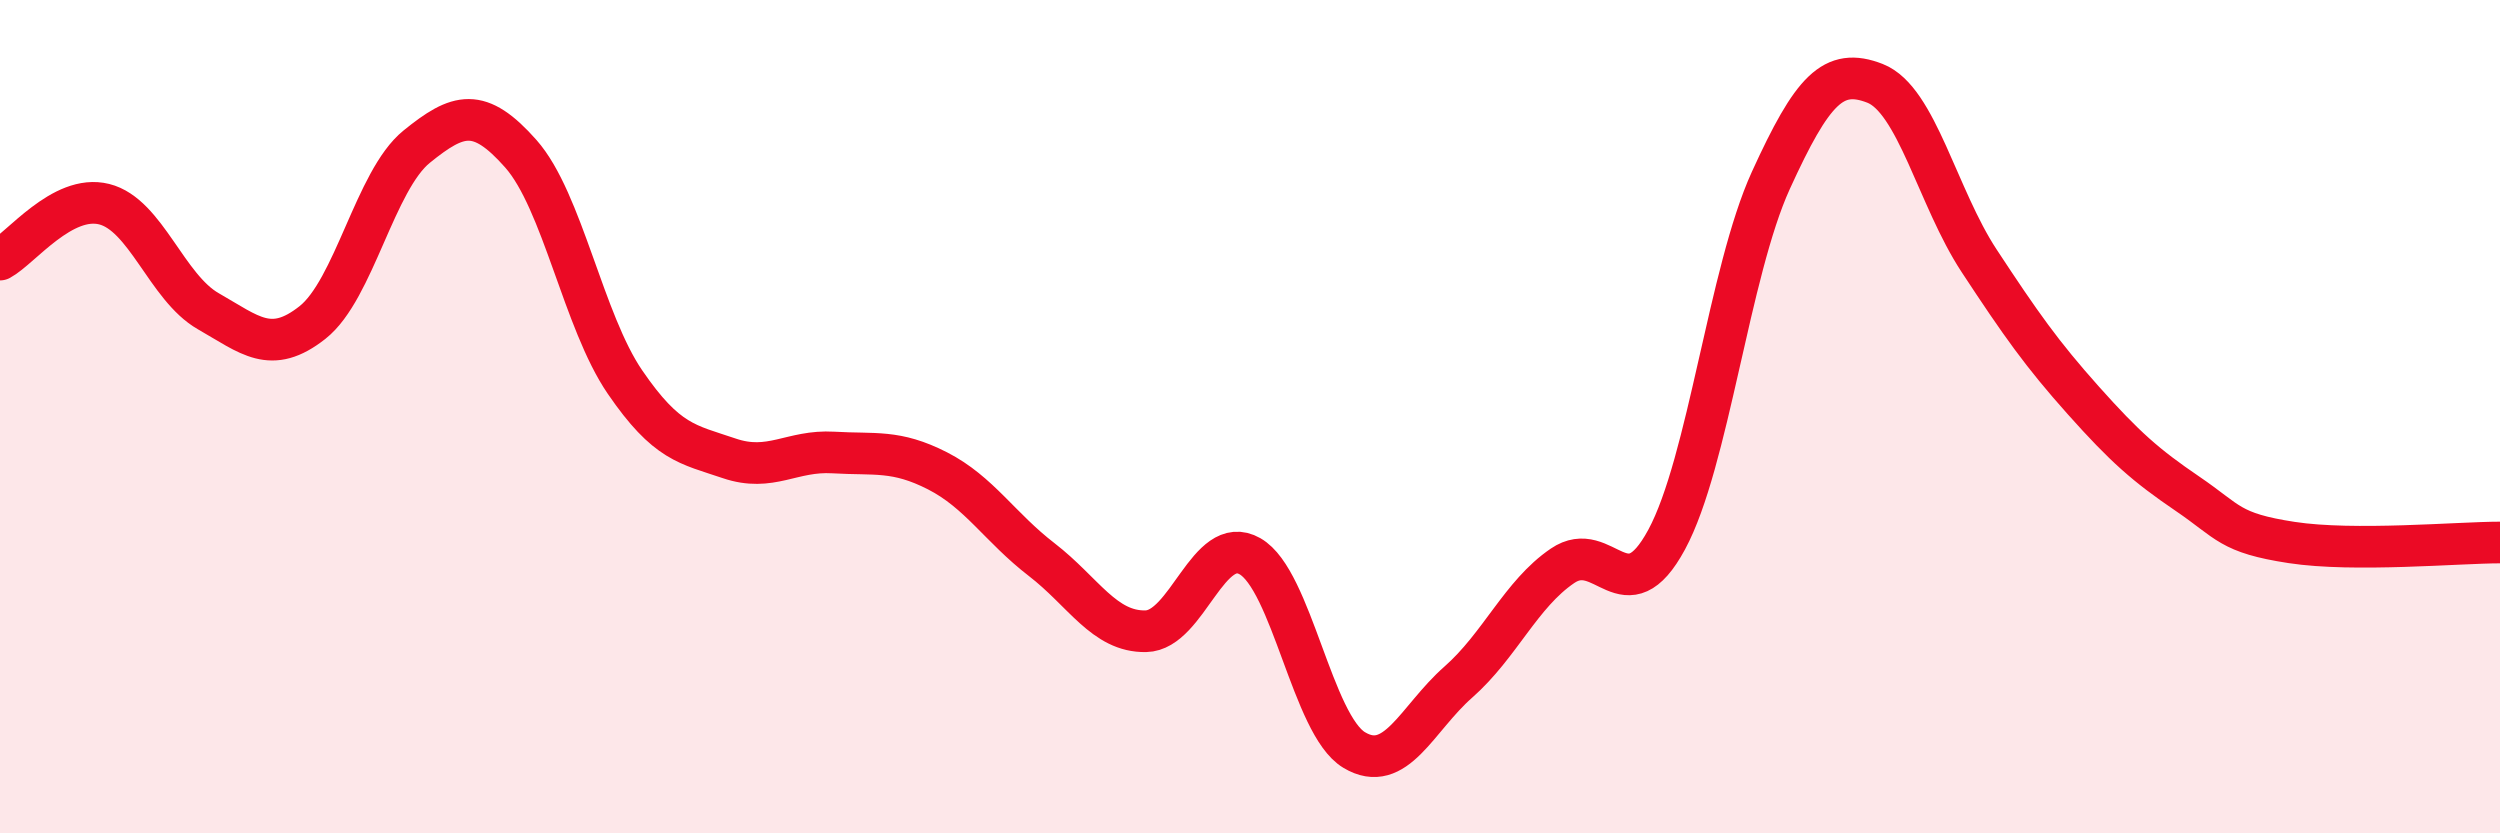 
    <svg width="60" height="20" viewBox="0 0 60 20" xmlns="http://www.w3.org/2000/svg">
      <path
        d="M 0,6.23 C 0.5,5.96 1.5,4.65 2.5,4.9 C 3.5,5.15 4,6.9 5,7.47 C 6,8.04 6.5,8.53 7.5,7.74 C 8.5,6.95 9,4.33 10,3.52 C 11,2.71 11.5,2.56 12.5,3.69 C 13.5,4.82 14,7.71 15,9.17 C 16,10.63 16.5,10.66 17.5,11 C 18.5,11.34 19,10.8 20,10.86 C 21,10.92 21.5,10.79 22.5,11.3 C 23.5,11.81 24,12.66 25,13.43 C 26,14.2 26.5,15.17 27.5,15.15 C 28.5,15.13 29,12.78 30,13.35 C 31,13.92 31.5,17.4 32.5,18 C 33.5,18.6 34,17.25 35,16.37 C 36,15.49 36.5,14.26 37.5,13.58 C 38.5,12.9 39,14.8 40,12.95 C 41,11.1 41.5,6.52 42.5,4.33 C 43.5,2.14 44,1.61 45,2 C 46,2.39 46.5,4.74 47.5,6.26 C 48.5,7.78 49,8.49 50,9.61 C 51,10.73 51.5,11.17 52.5,11.85 C 53.5,12.53 53.5,12.79 55,13.02 C 56.5,13.25 59,13.02 60,13.02L60 20L0 20Z"
        fill="#EB0A25"
        opacity="0.1"
        stroke-linecap="round"
        stroke-linejoin="round"
      />
      <path
        d="M 0,6.23 C 0.5,5.96 1.5,4.65 2.5,4.9 C 3.5,5.15 4,6.9 5,7.47 C 6,8.04 6.5,8.53 7.5,7.74 C 8.5,6.95 9,4.33 10,3.52 C 11,2.71 11.5,2.56 12.5,3.69 C 13.5,4.82 14,7.71 15,9.17 C 16,10.63 16.5,10.66 17.5,11 C 18.5,11.34 19,10.8 20,10.86 C 21,10.92 21.5,10.79 22.5,11.3 C 23.5,11.81 24,12.66 25,13.43 C 26,14.2 26.5,15.17 27.5,15.15 C 28.5,15.13 29,12.78 30,13.35 C 31,13.92 31.5,17.4 32.5,18 C 33.5,18.6 34,17.25 35,16.37 C 36,15.49 36.5,14.26 37.5,13.58 C 38.5,12.9 39,14.8 40,12.95 C 41,11.1 41.5,6.52 42.5,4.33 C 43.5,2.14 44,1.61 45,2 C 46,2.39 46.5,4.74 47.5,6.26 C 48.5,7.78 49,8.49 50,9.61 C 51,10.73 51.5,11.17 52.5,11.85 C 53.5,12.53 53.5,12.79 55,13.02 C 56.5,13.25 59,13.02 60,13.02"
        stroke="#EB0A25"
        stroke-width="1"
        fill="none"
        stroke-linecap="round"
        stroke-linejoin="round"
      />
    </svg>
  